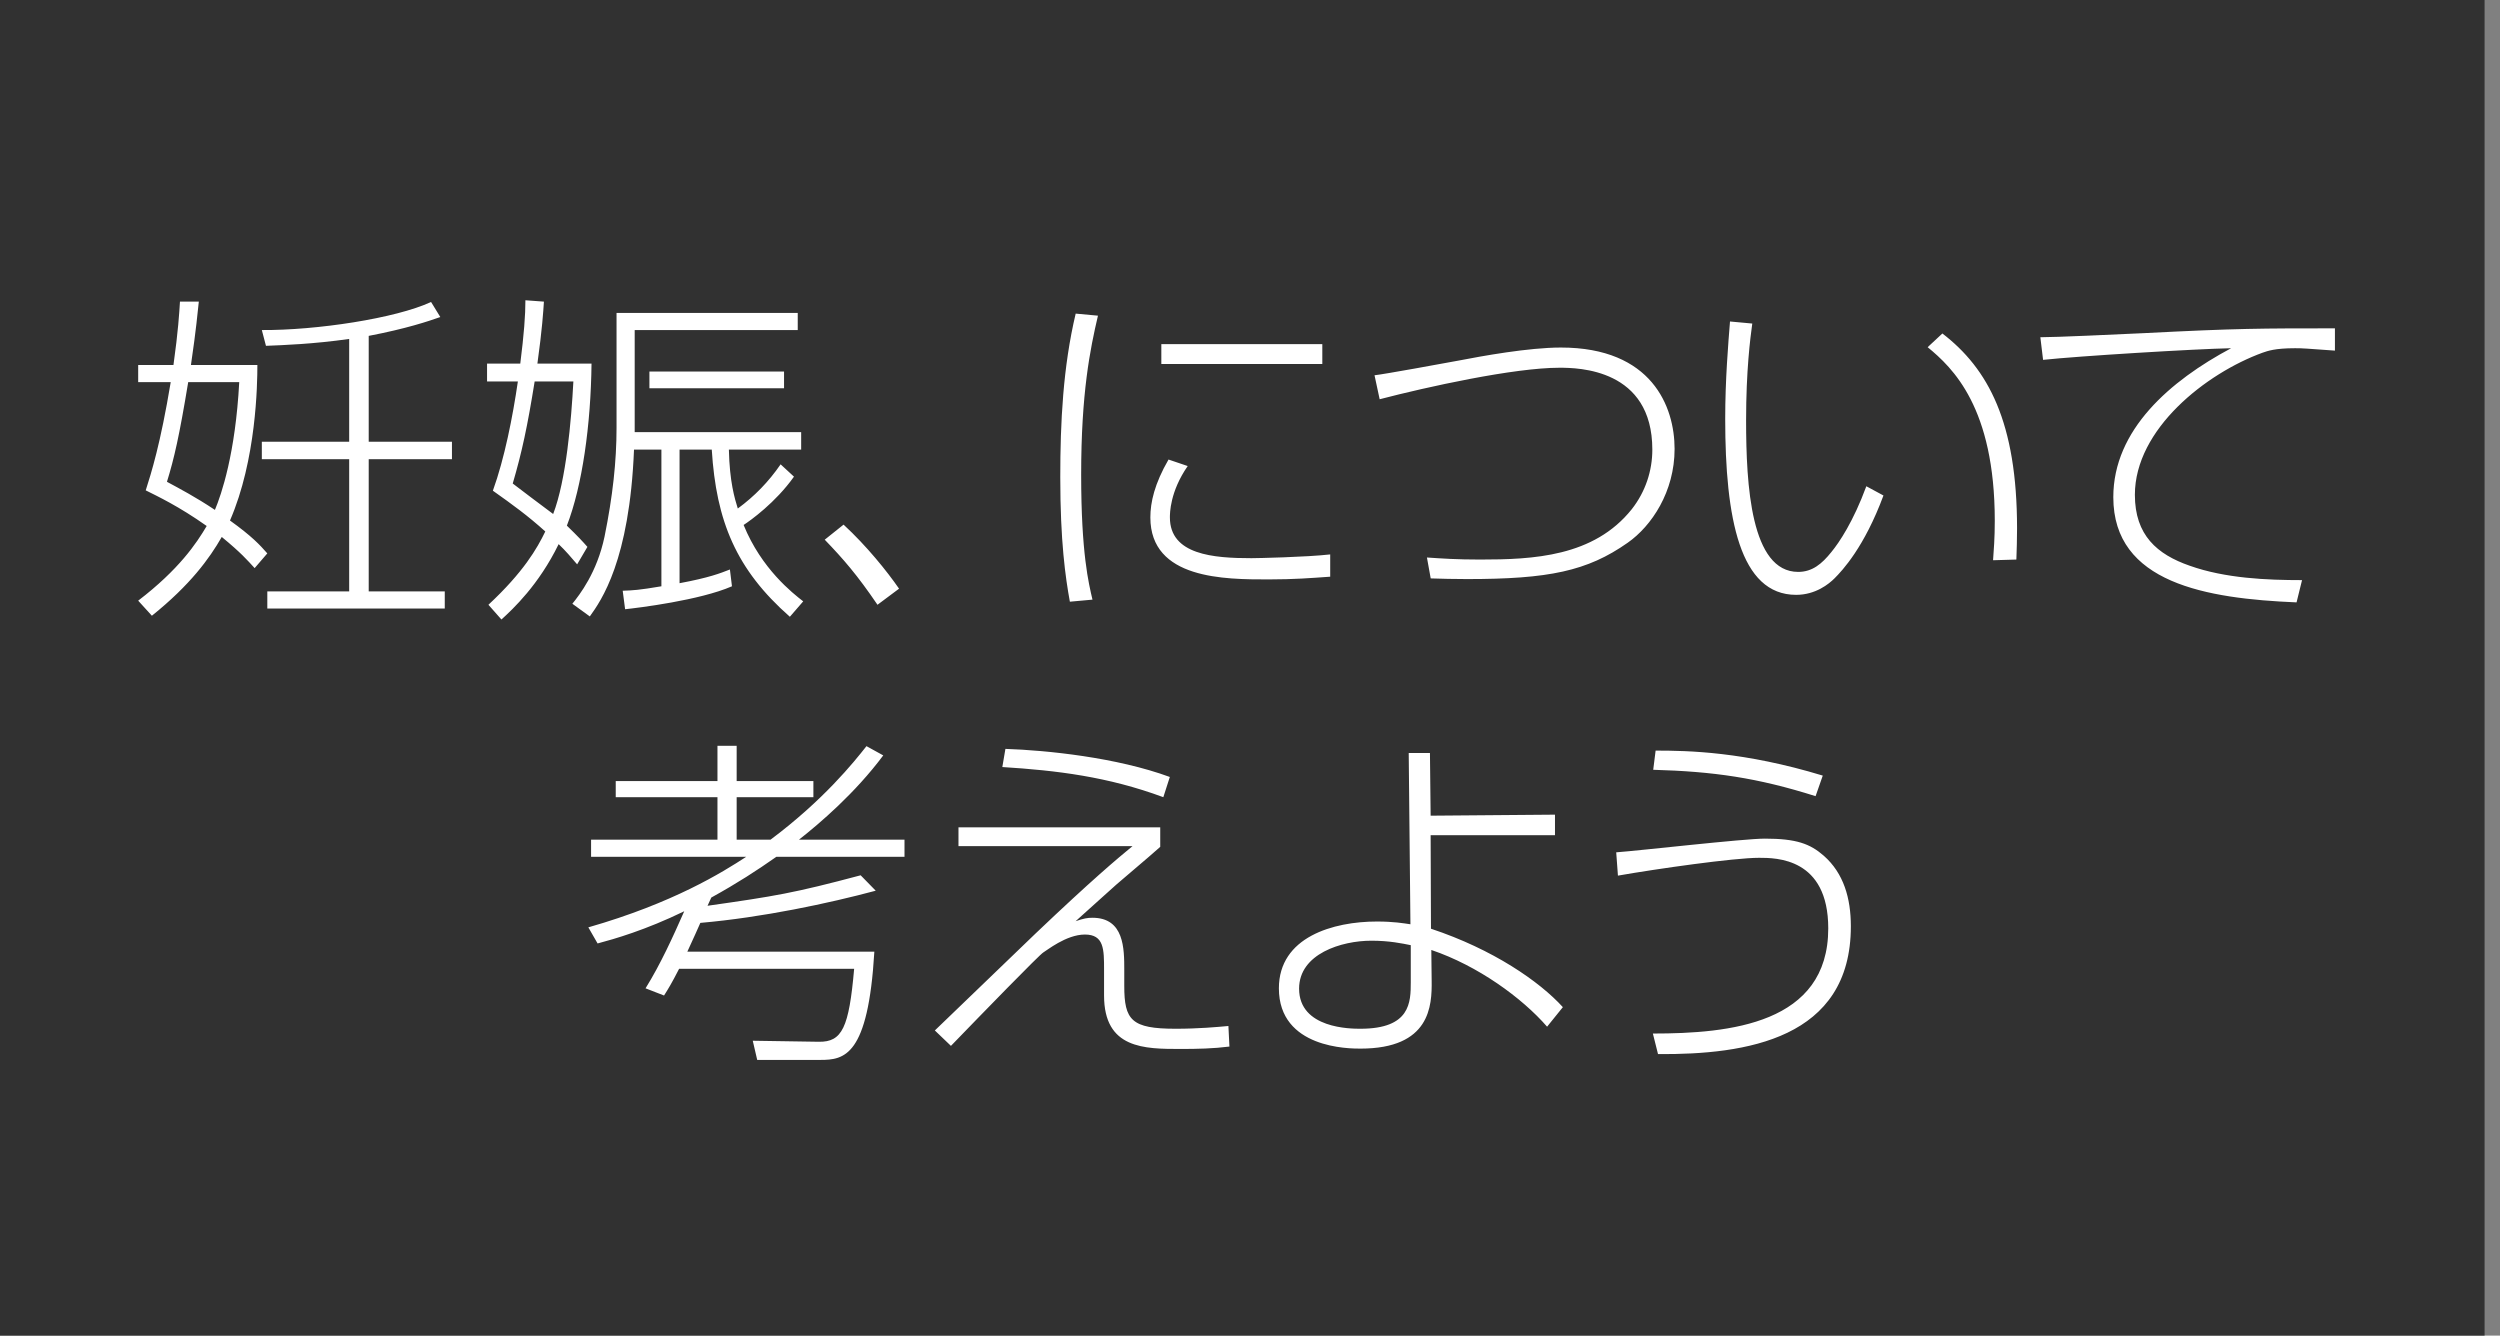 <svg 
 xmlns="http://www.w3.org/2000/svg"
 xmlns:xlink="http://www.w3.org/1999/xlink"
 width="146px" height="78px">
<rect width="100%" height="100%" fill="#808080" stroke="none"/>
<path fill-rule="evenodd"  fill="rgb(49, 49, 49)"
 d="M-0.000,-0.000 L145.1,-0.000 L145.1,78.000 L-0.000,78.000 L-0.000,-0.000 Z"/>
<path fill-rule="evenodd"  fill="rgb(255, 255, 255)"
 d="M134.039,20.336 C132.839,20.336 132.439,20.496 132.139,20.596 C128.838,21.796 124.677,25.057 124.677,28.898 C124.677,31.258 125.978,32.378 127.878,33.038 C129.958,33.779 132.399,33.879 134.439,33.879 L134.119,35.179 C128.858,34.959 123.417,34.059 123.417,29.037 C123.417,25.097 126.738,22.236 130.298,20.336 C128.218,20.376 121.337,20.796 119.316,21.016 L119.156,19.695 C120.036,19.695 123.517,19.536 125.197,19.456 C130.658,19.175 132.059,19.175 136.360,19.175 L136.360,20.476 C134.679,20.356 134.499,20.336 134.039,20.336 ZM116.395,32.718 C116.436,32.138 116.495,31.438 116.495,30.418 C116.495,23.796 114.035,21.476 112.575,20.276 L113.435,19.475 C116.115,21.536 117.796,24.657 117.796,30.858 C117.796,31.558 117.776,32.058 117.756,32.678 L116.395,32.718 ZM104.893,34.739 C101.612,34.739 100.752,30.278 100.752,24.457 C100.752,22.156 100.932,20.036 101.032,18.775 L102.333,18.895 C102.212,19.776 101.972,21.636 101.972,24.557 C101.972,28.337 102.252,33.399 105.013,33.399 C105.833,33.399 106.393,32.938 106.953,32.238 C107.414,31.678 108.234,30.458 108.994,28.397 L109.994,28.937 C108.874,31.958 107.594,33.318 107.133,33.779 C106.813,34.099 106.033,34.739 104.893,34.739 ZM85.673,33.818 C84.813,33.818 84.273,33.799 83.553,33.779 L83.333,32.558 C84.213,32.618 85.073,32.678 86.433,32.678 C89.534,32.678 93.075,32.518 95.295,29.738 C96.095,28.718 96.496,27.497 96.496,26.257 C96.496,21.536 92.174,21.476 91.074,21.476 C88.414,21.476 83.333,22.596 80.572,23.316 L80.272,21.916 C80.832,21.856 84.333,21.216 85.193,21.056 C86.533,20.796 89.274,20.296 91.154,20.296 C96.475,20.296 97.796,23.756 97.796,26.217 C97.796,28.718 96.455,30.718 95.055,31.698 C92.695,33.358 90.434,33.818 85.673,33.818 ZM67.181,30.218 C67.181,29.338 67.421,28.257 68.242,26.837 L69.362,27.217 C68.322,28.718 68.322,29.978 68.322,30.218 C68.322,32.398 70.862,32.598 73.083,32.598 C73.383,32.598 76.283,32.538 77.684,32.378 L77.684,33.679 C76.543,33.759 75.583,33.838 74.083,33.838 C71.542,33.838 67.181,33.838 67.181,30.218 ZM67.822,20.096 L77.223,20.096 L77.223,21.256 L67.822,21.256 L67.822,20.096 ZM63.801,35.019 L62.480,35.139 C62.220,33.718 61.920,31.598 61.920,27.877 C61.920,24.657 62.080,21.436 62.820,18.315 L64.121,18.435 C63.661,20.396 63.140,22.956 63.140,27.717 C63.140,32.318 63.581,34.079 63.801,35.019 ZM67.938,46.556 C64.697,45.355 61.717,44.995 58.536,44.795 L58.716,43.735 C61.136,43.815 65.217,44.235 68.318,45.375 L67.938,46.556 ZM55.975,48.316 L67.758,48.316 L67.758,49.456 C67.418,49.756 67.198,49.956 65.197,51.657 C65.137,51.717 63.697,52.997 62.817,53.797 C63.297,53.637 63.497,53.597 63.797,53.597 C65.657,53.597 65.657,55.398 65.657,56.658 L65.657,57.578 C65.657,59.579 66.077,60.079 68.658,60.079 C69.978,60.079 71.079,59.979 71.739,59.918 L71.799,61.119 C70.858,61.239 69.918,61.259 68.958,61.259 C66.838,61.259 64.477,61.259 64.477,58.138 L64.477,56.638 C64.477,55.438 64.477,54.577 63.357,54.577 C62.257,54.577 61.096,55.538 60.936,55.618 C60.736,55.718 57.316,59.238 55.535,61.079 L54.595,60.179 C55.535,59.279 59.636,55.318 60.476,54.517 C63.777,51.377 65.237,50.156 66.137,49.416 L55.975,49.416 L55.975,48.316 ZM41.540,52.417 L41.320,52.897 C45.261,52.337 46.361,52.157 50.262,51.117 L51.142,52.017 C48.382,52.757 44.541,53.577 40.900,53.897 C40.880,53.937 40.380,55.078 40.140,55.578 L51.062,55.578 C50.702,61.699 49.302,61.899 47.902,61.899 L44.221,61.899 L43.961,60.779 L47.822,60.839 C49.182,60.859 49.582,60.019 49.882,56.578 L39.660,56.578 C39.220,57.438 39.020,57.758 38.780,58.138 L37.700,57.718 C38.580,56.298 39.280,54.757 39.960,53.217 C37.700,54.317 35.879,54.837 34.899,55.098 L34.359,54.157 C39.320,52.737 42.201,50.937 43.581,50.036 L34.519,50.036 L34.519,49.036 L41.900,49.036 L41.900,46.556 L35.959,46.556 L35.959,45.616 L41.900,45.616 L41.900,43.555 L43.021,43.555 L43.021,45.616 L47.502,45.616 L47.502,46.556 L43.021,46.556 L43.021,49.036 L45.001,49.036 C48.102,46.716 49.862,44.515 50.602,43.575 L51.582,44.115 C49.942,46.316 47.882,48.076 46.661,49.036 L52.823,49.036 L52.823,50.036 L45.341,50.036 C44.201,50.837 43.061,51.577 41.540,52.417 ZM48.164,31.518 L49.264,30.638 C50.605,31.878 51.785,33.338 52.505,34.379 L51.245,35.319 C50.064,33.579 49.244,32.638 48.164,31.518 ZM45.788,21.696 L45.788,22.676 L37.926,22.676 L37.926,21.696 L45.788,21.696 ZM46.128,36.019 C42.987,33.258 41.827,30.438 41.567,26.257 L39.686,26.257 L39.686,34.059 C41.407,33.738 42.067,33.479 42.627,33.258 L42.747,34.239 C40.867,35.059 37.266,35.499 36.506,35.579 L36.366,34.499 C36.966,34.479 37.326,34.459 38.626,34.239 L38.626,26.257 L37.026,26.257 C36.766,32.758 35.105,35.079 34.445,35.999 L33.425,35.259 C33.845,34.739 34.865,33.438 35.305,31.338 C35.785,28.978 36.006,26.937 36.006,24.977 L36.006,18.275 L46.588,18.275 L46.588,19.275 L37.066,19.275 L37.066,25.237 L46.788,25.237 L46.788,26.257 L42.567,26.257 C42.607,28.137 42.907,29.118 43.087,29.698 C44.067,28.978 44.888,28.137 45.588,27.117 L46.368,27.837 C45.287,29.358 43.827,30.398 43.427,30.658 C44.467,33.218 46.288,34.639 46.908,35.119 L46.128,36.019 ZM33.105,30.698 C33.785,31.358 34.005,31.598 34.305,31.938 L33.705,32.958 C33.345,32.538 33.045,32.178 32.625,31.778 C31.465,34.159 29.964,35.559 29.284,36.179 L28.524,35.319 C30.564,33.418 31.364,32.038 31.845,31.038 C30.824,30.118 29.944,29.478 28.784,28.657 C29.464,26.777 29.944,24.337 30.244,22.276 L28.444,22.276 L28.444,21.236 L30.384,21.236 C30.604,19.495 30.684,18.395 30.684,17.535 L31.765,17.615 C31.725,18.215 31.665,19.215 31.384,21.236 L34.545,21.236 C34.505,24.817 34.005,28.377 33.105,30.698 ZM31.224,22.276 C30.804,24.897 30.484,26.397 29.944,28.237 C30.124,28.377 31.865,29.698 32.305,30.018 C33.065,28.037 33.365,24.557 33.485,22.276 L31.224,22.276 ZM21.533,34.539 L25.974,34.539 L25.974,35.539 L15.611,35.539 L15.611,34.539 L20.392,34.539 L20.392,26.817 L15.291,26.817 L15.291,25.797 L20.392,25.797 L20.392,19.795 C18.272,20.096 16.532,20.156 15.532,20.196 L15.291,19.275 C18.472,19.295 23.113,18.595 25.174,17.635 L25.714,18.515 C25.034,18.755 23.733,19.195 21.533,19.615 L21.533,25.797 L26.394,25.797 L26.394,26.817 L21.533,26.817 L21.533,34.539 ZM13.431,30.398 C14.711,31.318 15.172,31.818 15.611,32.318 L14.871,33.178 C14.431,32.698 14.091,32.298 12.951,31.358 C12.231,32.618 11.111,34.159 8.870,35.959 L8.070,35.079 C10.450,33.258 11.471,31.738 12.071,30.718 C10.431,29.558 9.190,28.978 8.510,28.637 C8.830,27.637 9.370,25.937 9.970,22.316 L8.070,22.316 L8.070,21.316 L10.130,21.316 C10.410,19.315 10.470,18.255 10.510,17.615 L11.611,17.615 C11.531,18.315 11.471,19.135 11.151,21.316 L15.031,21.316 C15.031,22.436 14.971,26.857 13.431,30.398 ZM10.991,22.316 C10.470,25.477 10.170,26.777 9.750,28.137 C10.490,28.537 11.411,29.018 12.551,29.778 C12.931,28.877 13.751,26.477 13.971,22.316 L10.991,22.316 ZM80.408,53.817 C81.388,53.817 81.949,53.917 82.369,53.977 L82.269,43.975 L83.509,43.975 L83.549,47.636 L90.811,47.576 L90.811,48.776 L83.549,48.776 L83.569,54.237 C87.190,55.438 89.910,57.318 91.271,58.818 L90.350,59.959 C88.890,58.278 86.309,56.398 83.589,55.478 L83.609,57.278 C83.629,58.738 83.529,61.239 79.448,61.239 C78.808,61.239 74.687,61.239 74.687,57.718 C74.687,54.717 77.868,53.817 80.408,53.817 ZM79.448,60.079 C82.369,60.079 82.389,58.538 82.389,57.358 L82.389,55.198 C81.889,55.098 81.148,54.937 80.088,54.937 C78.348,54.937 75.867,55.698 75.867,57.738 C75.867,60.079 78.908,60.079 79.448,60.079 ZM96.688,43.835 C98.588,43.835 101.849,43.895 106.450,45.295 L106.030,46.496 C102.609,45.415 100.068,45.055 96.548,44.955 L96.688,43.835 ZM106.510,49.976 C107.670,50.997 108.090,52.457 108.090,54.097 C108.090,60.679 101.969,61.599 96.828,61.559 L96.528,60.359 C101.009,60.359 106.770,59.799 106.770,54.217 C106.770,50.096 103.729,50.096 102.729,50.096 C101.269,50.096 96.768,50.737 94.487,51.137 L94.387,49.776 C95.768,49.676 101.829,48.976 103.069,48.976 C104.910,48.976 105.710,49.276 106.510,49.976 Z"/>
</svg>